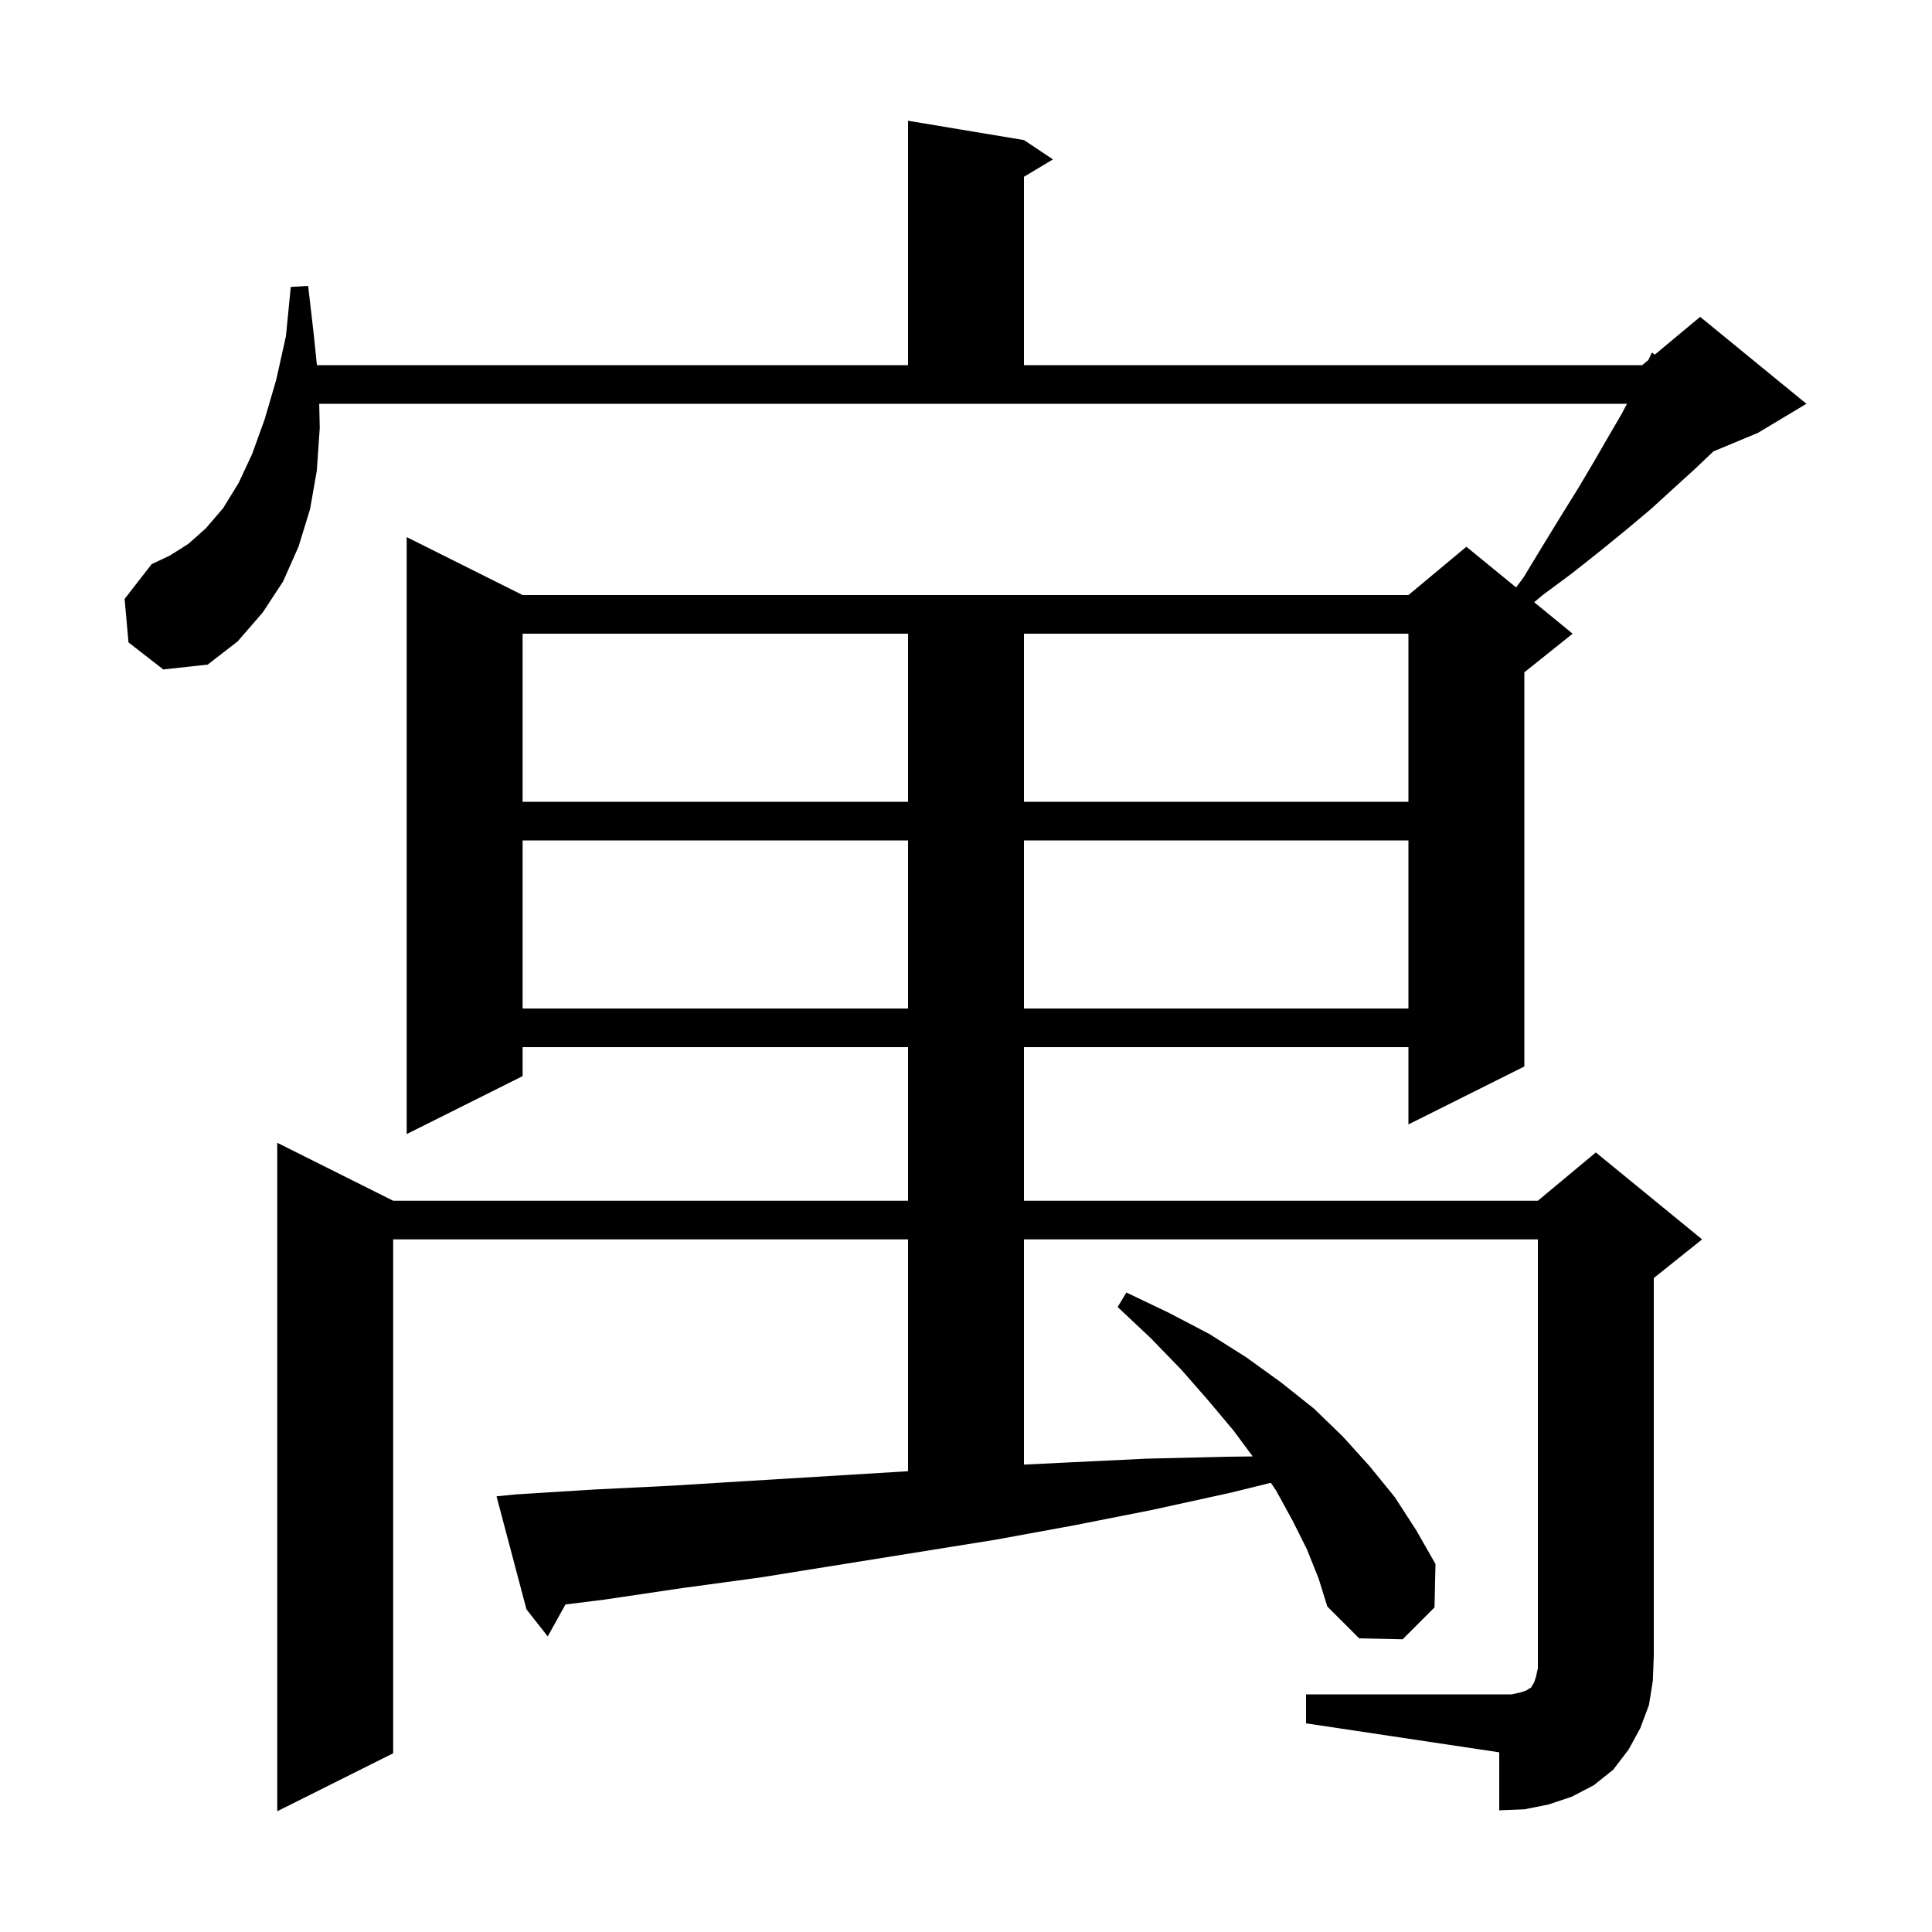 <svg xmlns="http://www.w3.org/2000/svg" xmlns:xlink="http://www.w3.org/1999/xlink" version="1.1" baseProfile="full" viewBox="0 0 200 200" width="200" height="200">
<g fill="black">
<path d="M 135.2 175.4 L 156.5 175.4 L 157.4 175.2 L 158.0 175.0 L 158.3 174.8 L 158.5 174.7 L 158.6 174.5 L 158.8 174.2 L 159.0 173.6 L 159.2 172.7 L 159.2 128.3 L 106.0 128.3 L 106.0 151.615 L 110.4 151.4 L 118.7 151.0 L 127.0 150.8 L 129.68 150.768 L 127.7 148.1 L 125.1 145.0 L 122.3 141.8 L 119.1 138.5 L 115.7 135.3 L 116.6 133.8 L 121.0 135.9 L 125.2 138.1 L 129.0 140.5 L 132.6 143.1 L 136.0 145.8 L 139.0 148.7 L 141.8 151.8 L 144.4 155.0 L 146.6 158.4 L 148.6 161.9 L 148.5 166.4 L 145.2 169.7 L 140.7 169.6 L 137.4 166.3 L 136.5 163.4 L 135.3 160.4 L 133.8 157.4 L 132.1 154.3 L 131.557 153.498 L 127.5 154.5 L 119.3 156.3 L 111.2 157.9 L 103.0 159.4 L 78.7 163.3 L 70.6 164.4 L 62.5 165.6 L 58.536 166.096 L 56.7 169.4 L 54.5 166.6 L 51.4 154.9 L 53.4 154.7 L 61.4 154.2 L 69.5 153.8 L 77.6 153.3 L 94.0 152.3 L 94.0 128.3 L 40.7 128.3 L 40.7 181.5 L 28.7 187.5 L 28.7 118.3 L 40.7 124.3 L 94.0 124.3 L 94.0 108.4 L 54.1 108.4 L 54.1 111.4 L 42.1 117.4 L 42.1 55.6 L 54.1 61.6 L 145.8 61.6 L 151.8 56.6 L 156.944 60.808 L 157.7 59.8 L 159.7 56.5 L 161.6 53.4 L 163.4 50.5 L 165.0 47.8 L 166.5 45.2 L 167.9 42.8 L 168.422 41.8 L 33.046 41.8 L 33.1 44.3 L 32.8 48.7 L 32.1 52.7 L 30.9 56.6 L 29.3 60.2 L 27.2 63.4 L 24.6 66.4 L 21.5 68.8 L 16.9 69.3 L 13.3 66.5 L 12.9 62.0 L 15.7 58.4 L 17.6 57.5 L 19.5 56.3 L 21.3 54.7 L 23.1 52.6 L 24.7 50.0 L 26.1 47.0 L 27.4 43.4 L 28.6 39.3 L 29.6 34.8 L 30.1 29.7 L 31.9 29.6 L 32.5 34.8 L 32.806 37.8 L 94.0 37.8 L 94.0 12.5 L 106.0 14.5 L 109.0 16.5 L 106.0 18.3 L 106.0 37.8 L 170.0 37.8 L 170.635 37.271 L 171.0 36.5 L 171.309 36.709 L 176.0 32.8 L 187.0 41.8 L 182.0 44.8 L 177.369 46.73 L 175.4 48.6 L 173.2 50.6 L 170.9 52.7 L 168.4 54.8 L 165.7 57.0 L 162.8 59.3 L 159.7 61.6 L 158.817 62.341 L 162.8 65.6 L 157.8 69.6 L 157.8 110.4 L 145.8 116.4 L 145.8 108.4 L 106.0 108.4 L 106.0 124.3 L 159.2 124.3 L 165.2 119.3 L 176.2 128.3 L 171.2 132.3 L 171.2 171.4 L 171.1 174.0 L 170.7 176.5 L 169.8 178.9 L 168.6 181.1 L 167.0 183.2 L 165.0 184.8 L 162.7 186.0 L 160.3 186.8 L 157.8 187.3 L 155.2 187.4 L 155.2 181.4 L 135.2 178.4 Z M 54.1 87.0 L 54.1 104.4 L 94.0 104.4 L 94.0 87.0 Z M 106.0 87.0 L 106.0 104.4 L 145.8 104.4 L 145.8 87.0 Z M 54.1 65.6 L 54.1 83.0 L 94.0 83.0 L 94.0 65.6 Z M 106.0 65.6 L 106.0 83.0 L 145.8 83.0 L 145.8 65.6 Z " />
</g>
</svg>

